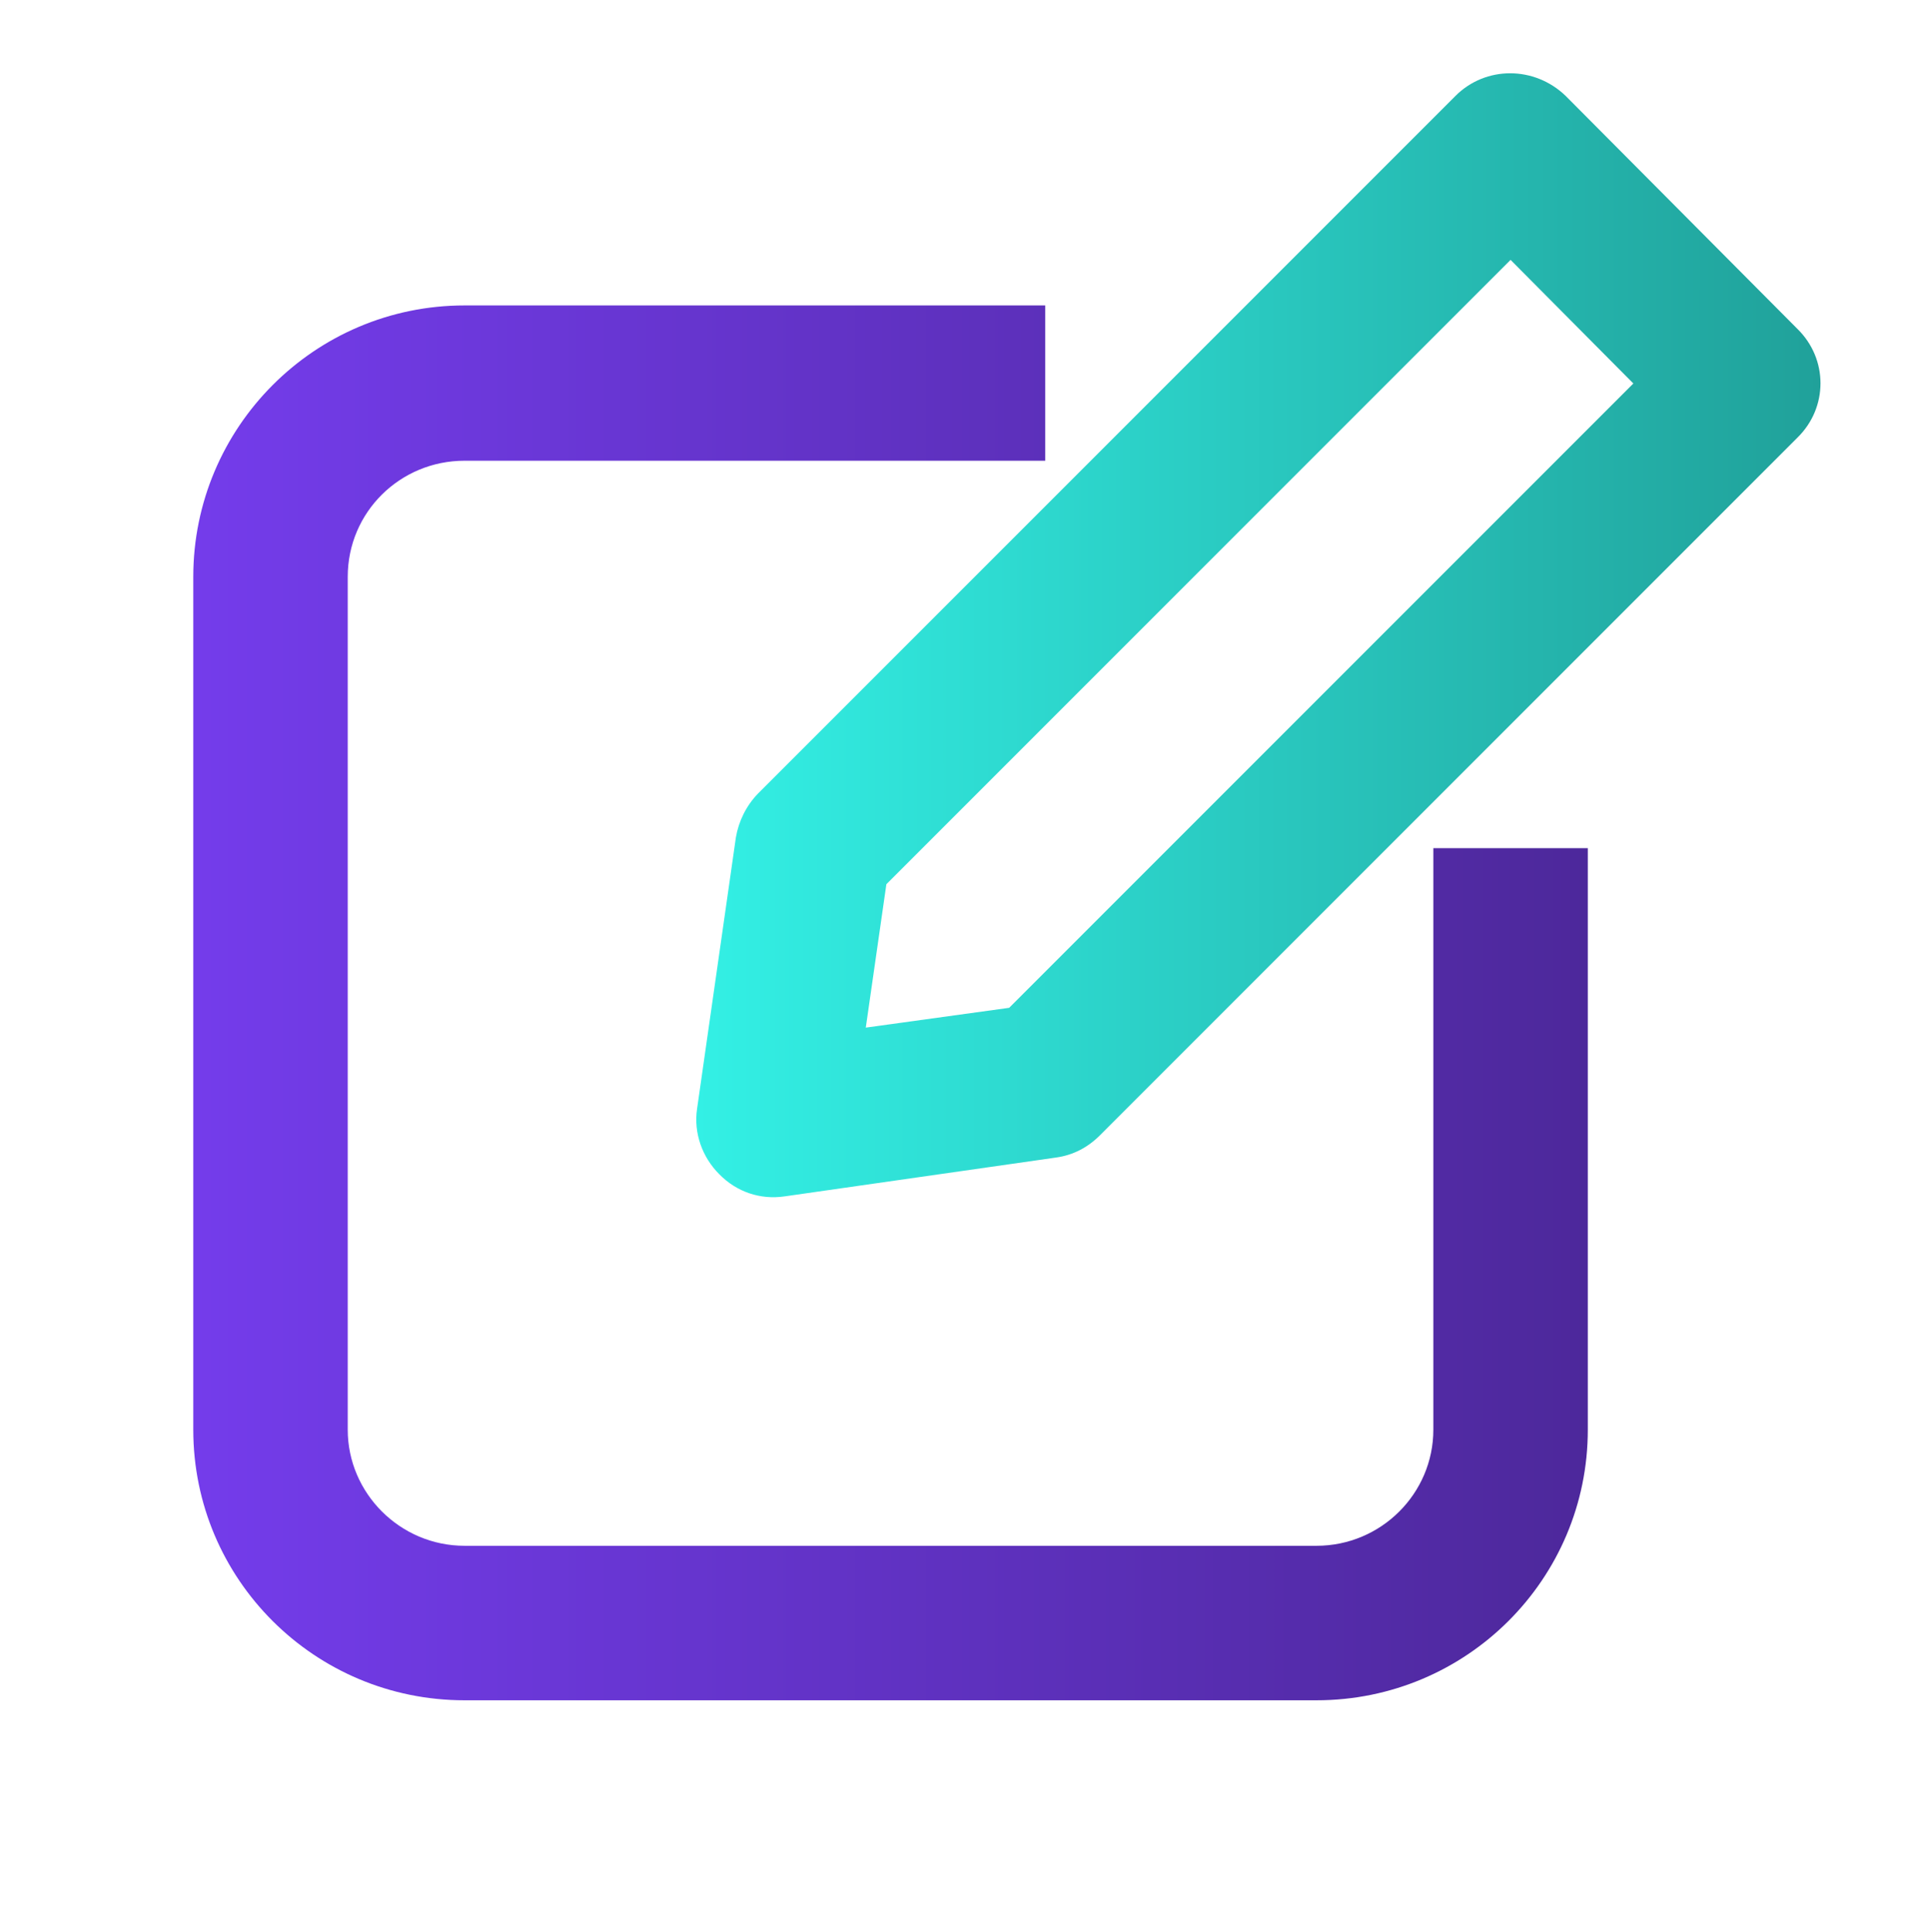 <svg xmlns="http://www.w3.org/2000/svg" xmlns:xlink="http://www.w3.org/1999/xlink" id="Layer_1" viewBox="0 0 48.73 48.76"><defs><style>      .cls-1 {        fill: none;      }      .cls-2 {        clip-path: url(#clippath-1);      }      .cls-3 {        fill: url(#linear-gradient-2);      }      .cls-3, .cls-4 {        fill-rule: evenodd;      }      .cls-4 {        fill: url(#linear-gradient);      }    </style><linearGradient id="linear-gradient" x1="17.59" y1="16.03" x2="45.96" y2="16.03" gradientUnits="userSpaceOnUse"><stop offset="0" stop-color="#33f0e5"></stop><stop offset="1" stop-color="#20a19a"></stop></linearGradient><clipPath id="clippath-1"><rect class="cls-1" x="4.88" y="7.58" width="35.23" height="35.35"></rect></clipPath><linearGradient id="linear-gradient-2" x1="4.88" y1="25.31" x2="40.09" y2="25.31" gradientUnits="userSpaceOnUse"><stop offset="0" stop-color="#743ceb"></stop><stop offset="1" stop-color="#4d289b"></stop></linearGradient></defs><path class="cls-4" d="M36.75,2.42c.76-.76,1.99-.76,2.78,0l5.85,5.88c.78.76.78,1.99,0,2.75l-17.61,17.61c-.3.3-.67.5-1.11.56l-6.85.98c-.61.09-1.21-.11-1.65-.56-.43-.43-.65-1.04-.56-1.65l.98-6.85c.07-.41.26-.8.56-1.11L36.75,2.42ZM22.38,22.32l-.52,3.62,3.62-.5,15.76-15.76-3.1-3.12-15.76,15.76Z"></path><g class="cls-2"><g id="Clip-Path"><path class="cls-3" d="M11.73,11.63c-1.63,0-2.95,1.3-2.95,2.93v21.53c0,1.6,1.32,2.93,2.95,2.93h21.51c1.63,0,2.95-1.32,2.95-2.93v-14.68h3.9v14.68c0,3.77-3.06,6.83-6.85,6.83H11.73c-3.79,0-6.85-3.06-6.85-6.83V14.56c0-3.77,3.06-6.85,6.85-6.85h14.66v3.92h-14.66Z"></path></g></g></svg>